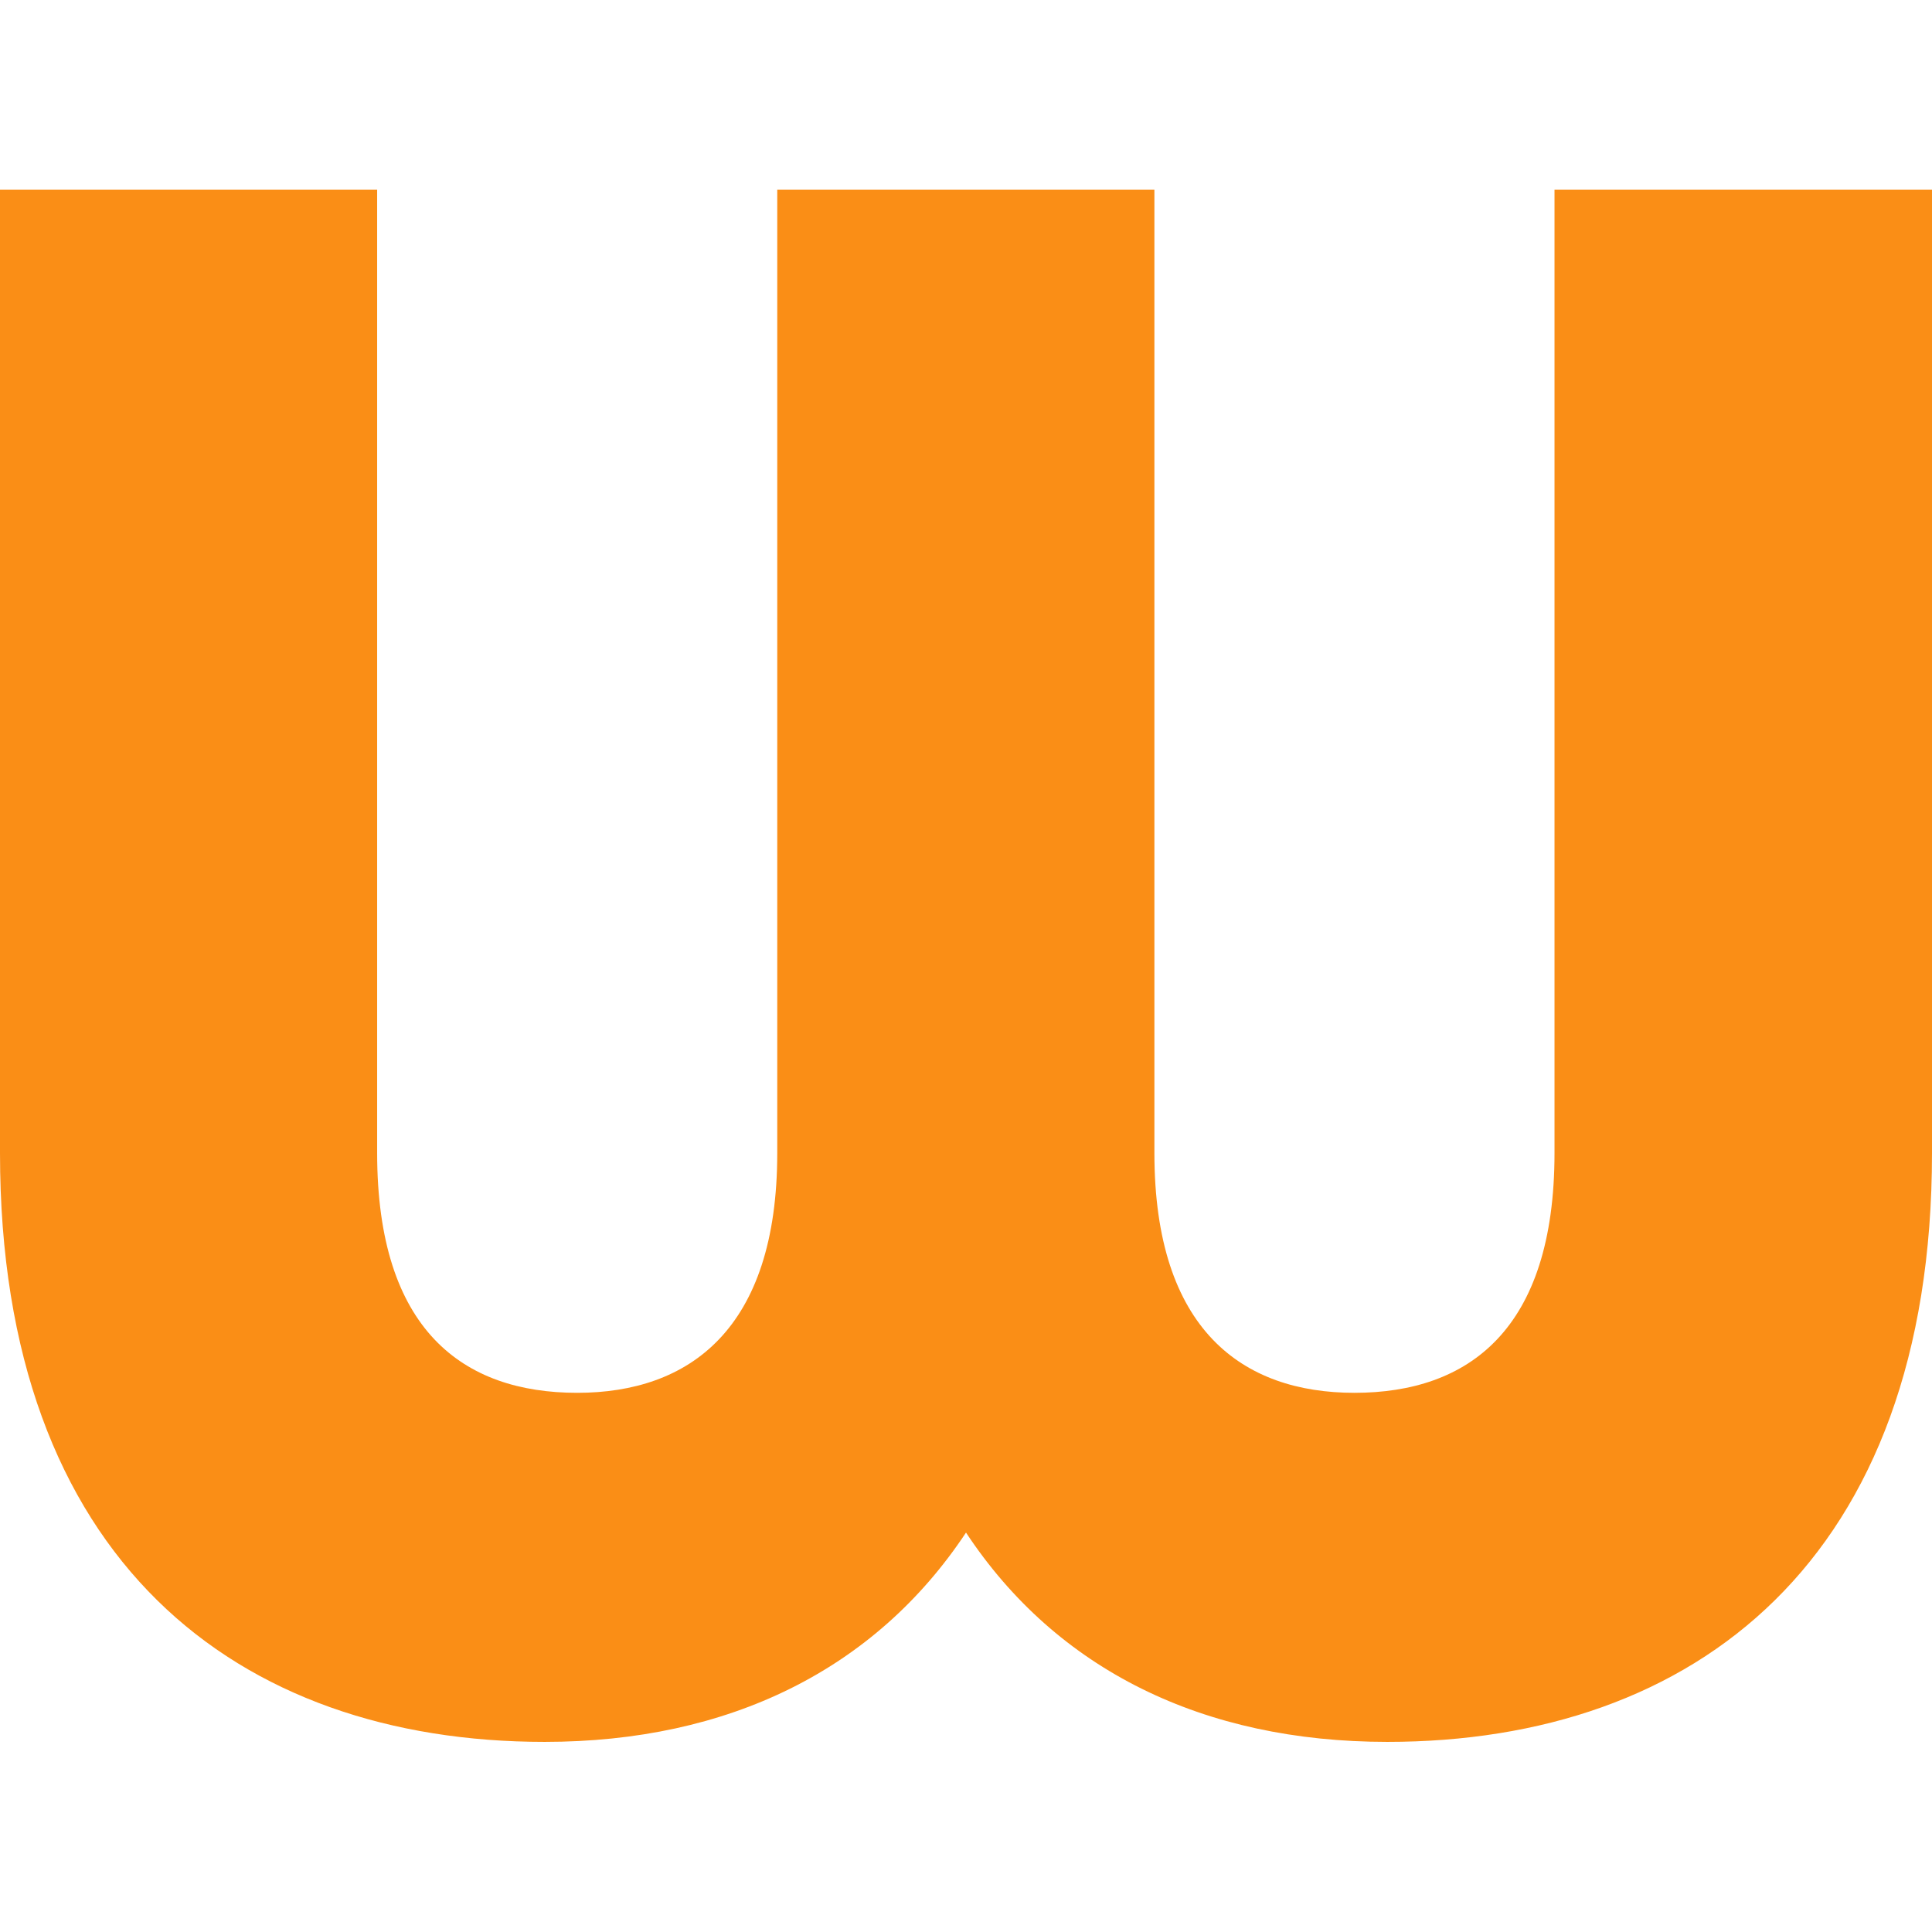 <?xml version="1.0" encoding="UTF-8"?>
<svg xmlns="http://www.w3.org/2000/svg" xmlns:xlink="http://www.w3.org/1999/xlink" version="1.1" id="Ebene_1" x="0px" y="0px" viewBox="0 0 564 564" style="enable-background:new 0 0 564 564;" xml:space="preserve">
<style type="text/css">
	.st0{fill:#FA8E16;}
</style>
<g>
	<path class="st0" d="M159,508.5c53.7,0,96.5-21.1,123-61.1c26.5,40.1,69.3,61.1,123,61.1c89.7,0,159-53,159-171.9V55.4H453.8v281.2   c0,51.6-25.1,70-58.4,70c-32.6,0-58.4-18.3-58.4-70V55.4H226.9v281.2c0,51.6-25.8,70-58.4,70c-33.3,0-58.4-18.3-58.4-70V55.4H0   v281.2C0,455.5,69.3,508.5,159,508.5L159,508.5z"></path>
</g>
</svg>

